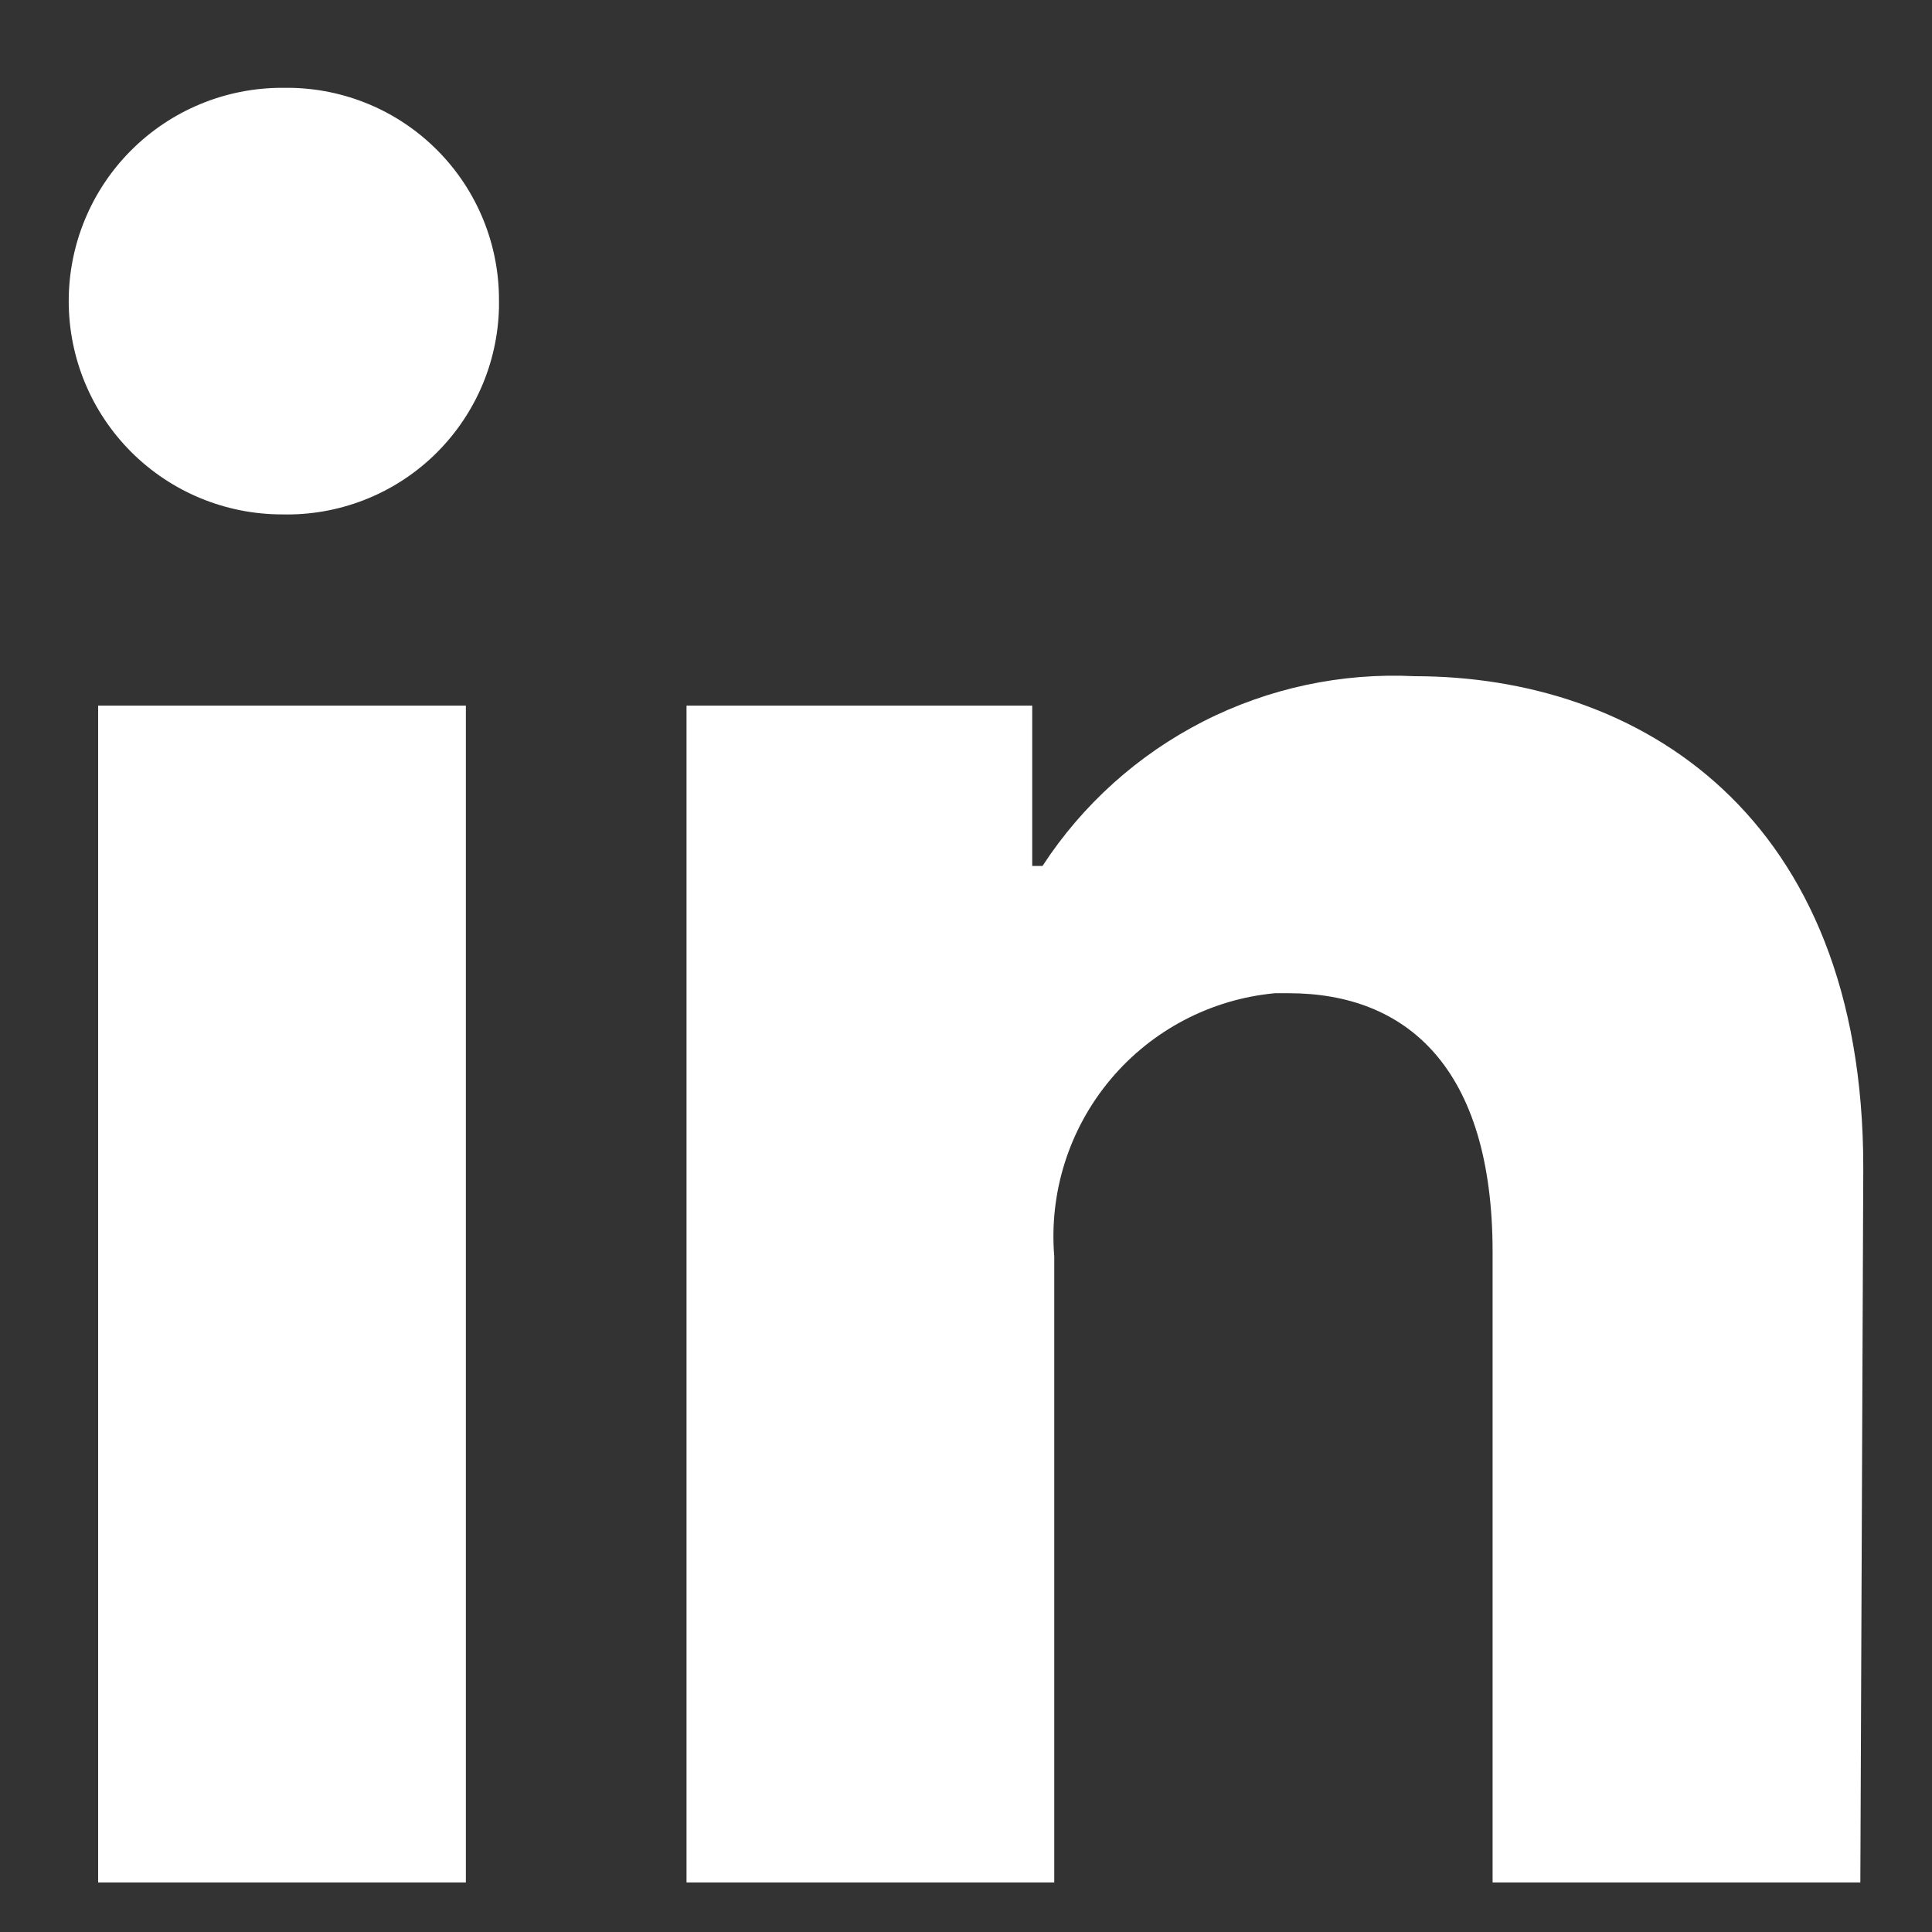 <svg width="44" height="44" viewBox="0 0 44 44" fill="none" xmlns="http://www.w3.org/2000/svg">
<rect x="0" y="0" width="44" height="44" fill="#333333" stroke="none"/>
<path d="M10.61 16.07H2.235V42.871H10.61V16.07ZM11.364 6.858C11.368 6.224 11.248 5.596 11.009 5.009C10.771 4.422 10.419 3.888 9.974 3.437C9.53 2.986 9 2.626 8.417 2.38C7.833 2.134 7.207 2.004 6.573 2H6.422C5.134 2 3.898 2.512 2.987 3.423C2.076 4.334 1.565 5.569 1.565 6.858C1.565 8.146 2.076 9.381 2.987 10.292C3.898 11.203 5.134 11.715 6.422 11.715C7.056 11.731 7.686 11.621 8.278 11.393C8.869 11.165 9.409 10.823 9.868 10.386C10.327 9.948 10.695 9.425 10.952 8.846C11.209 8.266 11.348 7.642 11.364 7.008V6.858ZM42.435 26.59C42.435 18.533 37.31 15.4 32.218 15.4C30.551 15.317 28.89 15.672 27.403 16.43C25.916 17.189 24.654 18.323 23.742 19.722H23.508V16.07H15.635V42.871H24.01V28.616C23.889 27.156 24.349 25.708 25.29 24.585C26.231 23.462 27.577 22.756 29.035 22.62H29.353C32.017 22.62 33.993 24.295 33.993 28.516V42.871H42.368L42.435 26.59Z" fill="white"/>
</svg>
